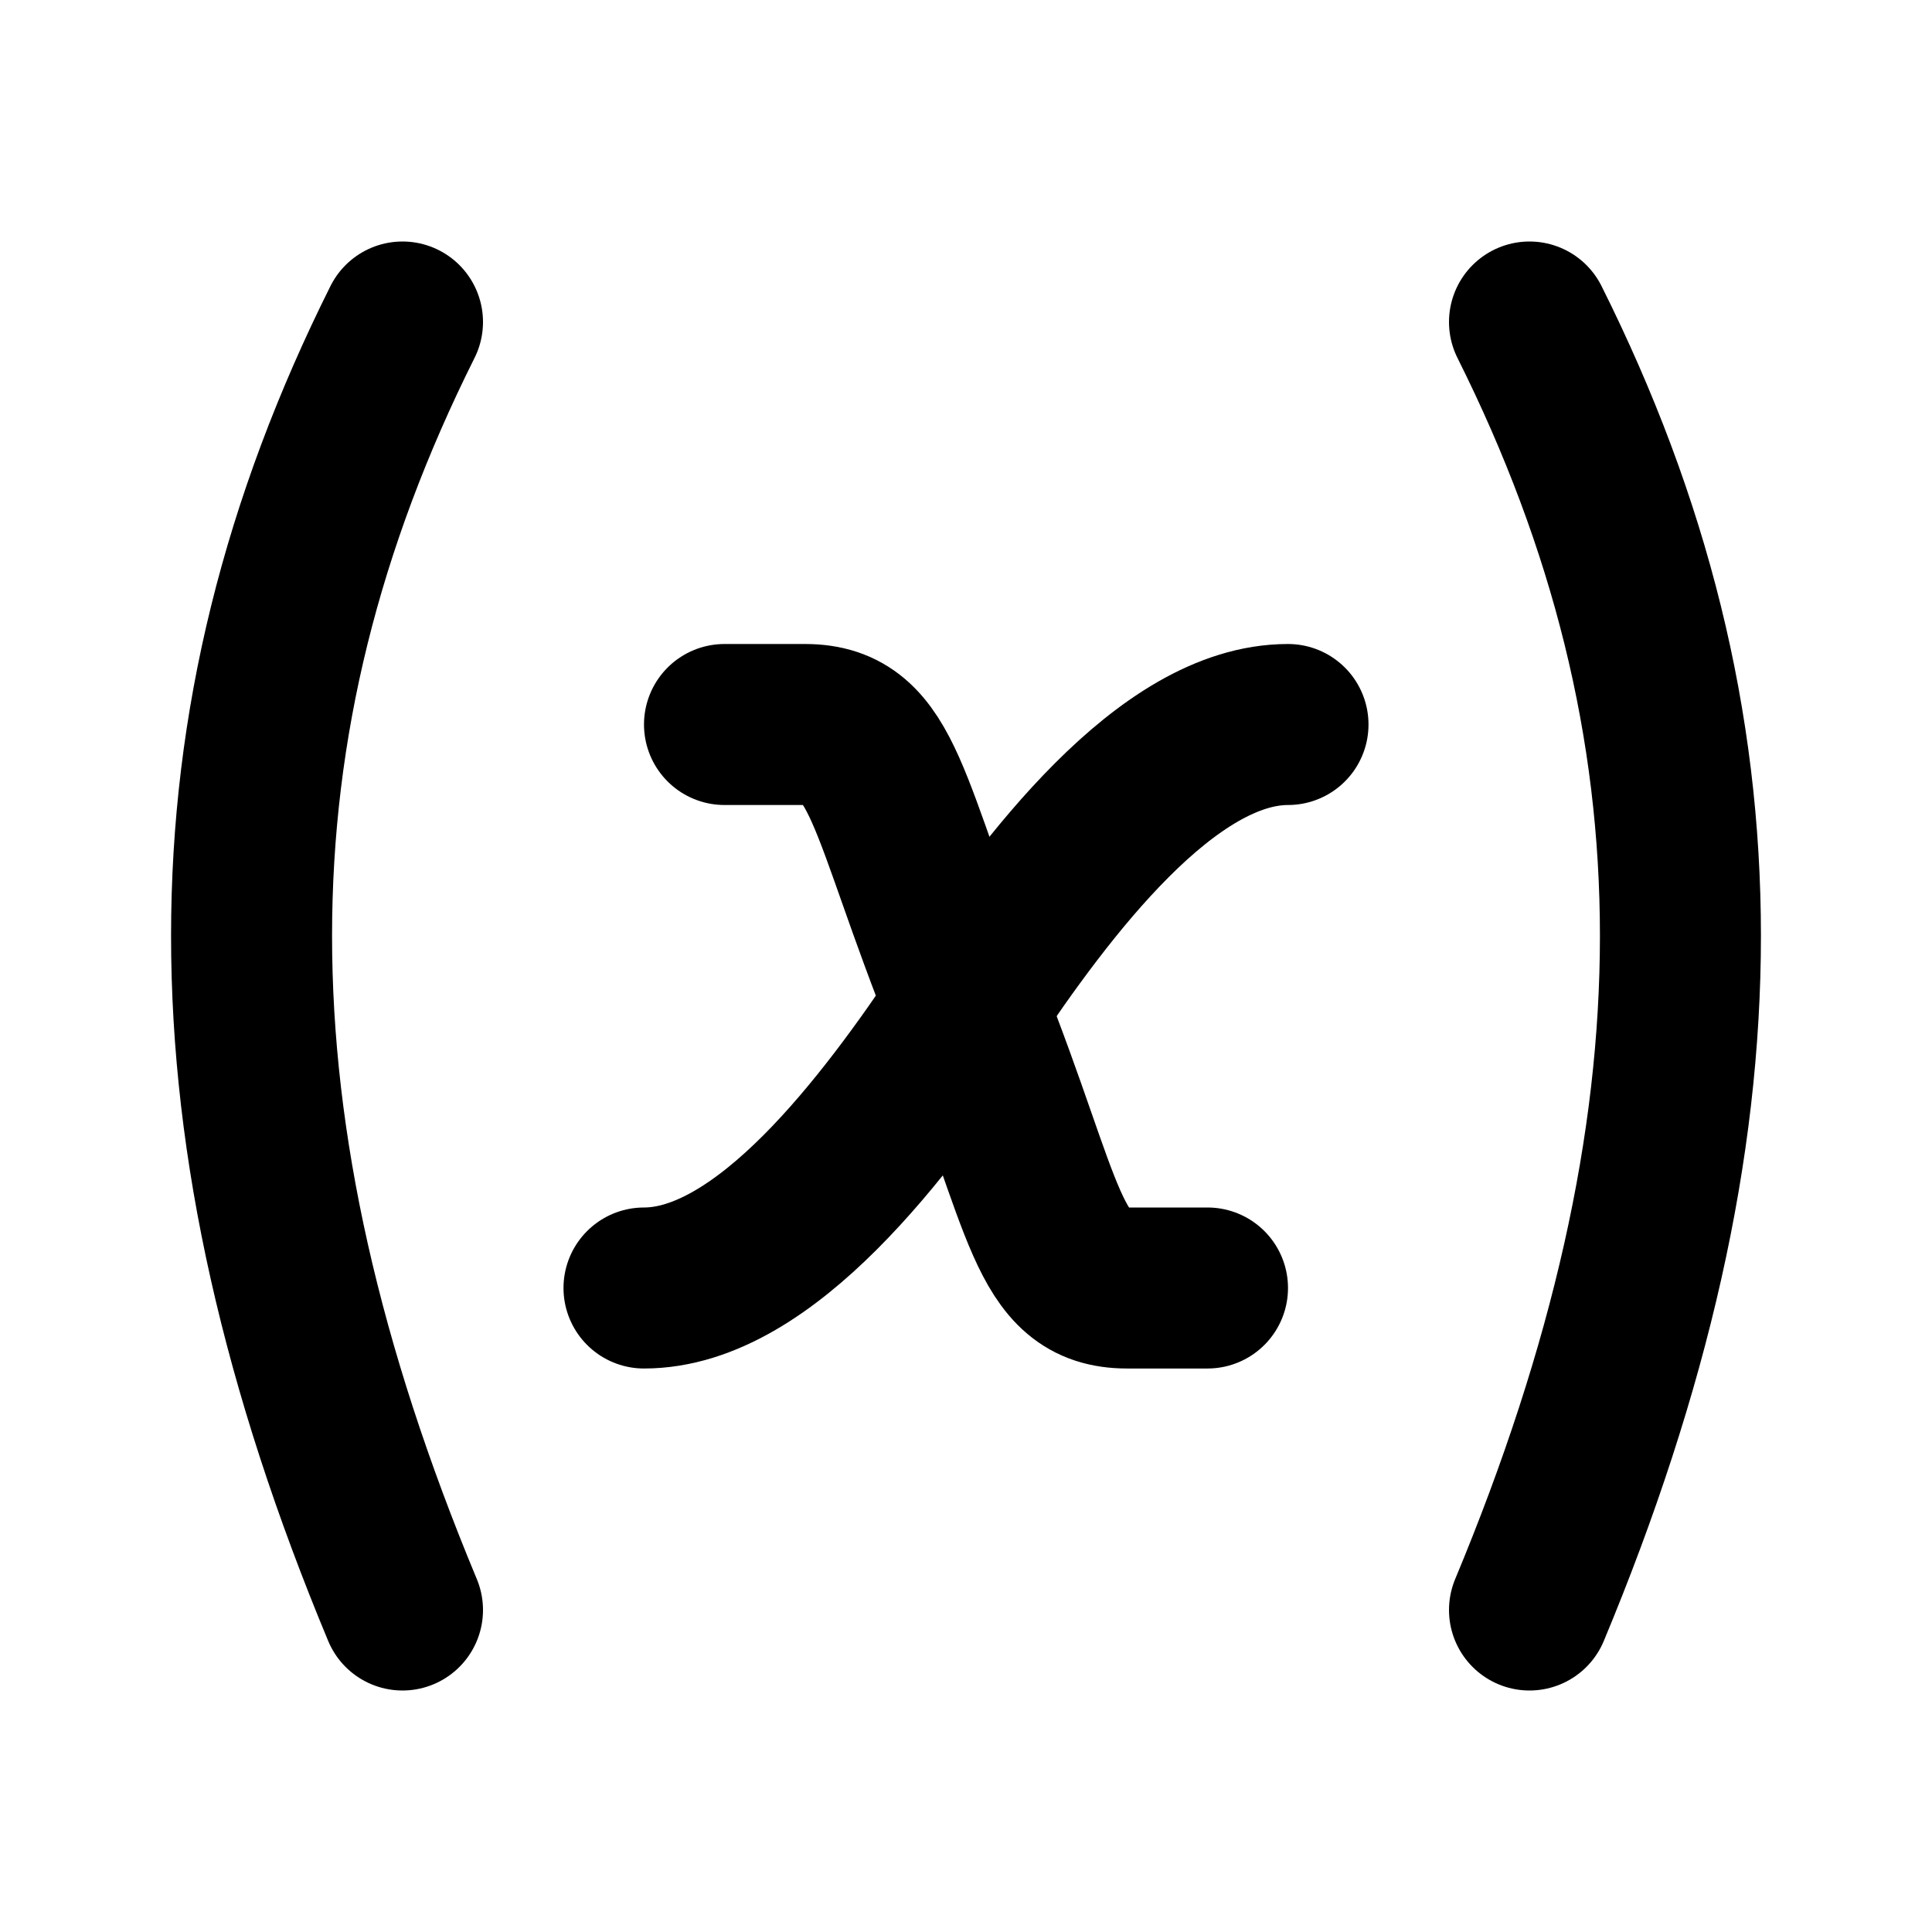 <svg xmlns="http://www.w3.org/2000/svg" width="24" height="24" viewBox="0 0 24 24" stroke-width="2" stroke="currentColor" fill="none" stroke-linecap="round" stroke-linejoin="round">
  <path d="M5 4c-2.5 5 -2.5 10 0 16m14 -16c2.5 5 2.5 10 0 16m-10 -11h1c1 0 1 1 2.016 3.527c.984 2.473 .984 3.473 1.984 3.473h1" />
  <path d="M8 16c1.5 0 3 -2 4 -3.5s2.5 -3.5 4 -3.5" />
</svg>
